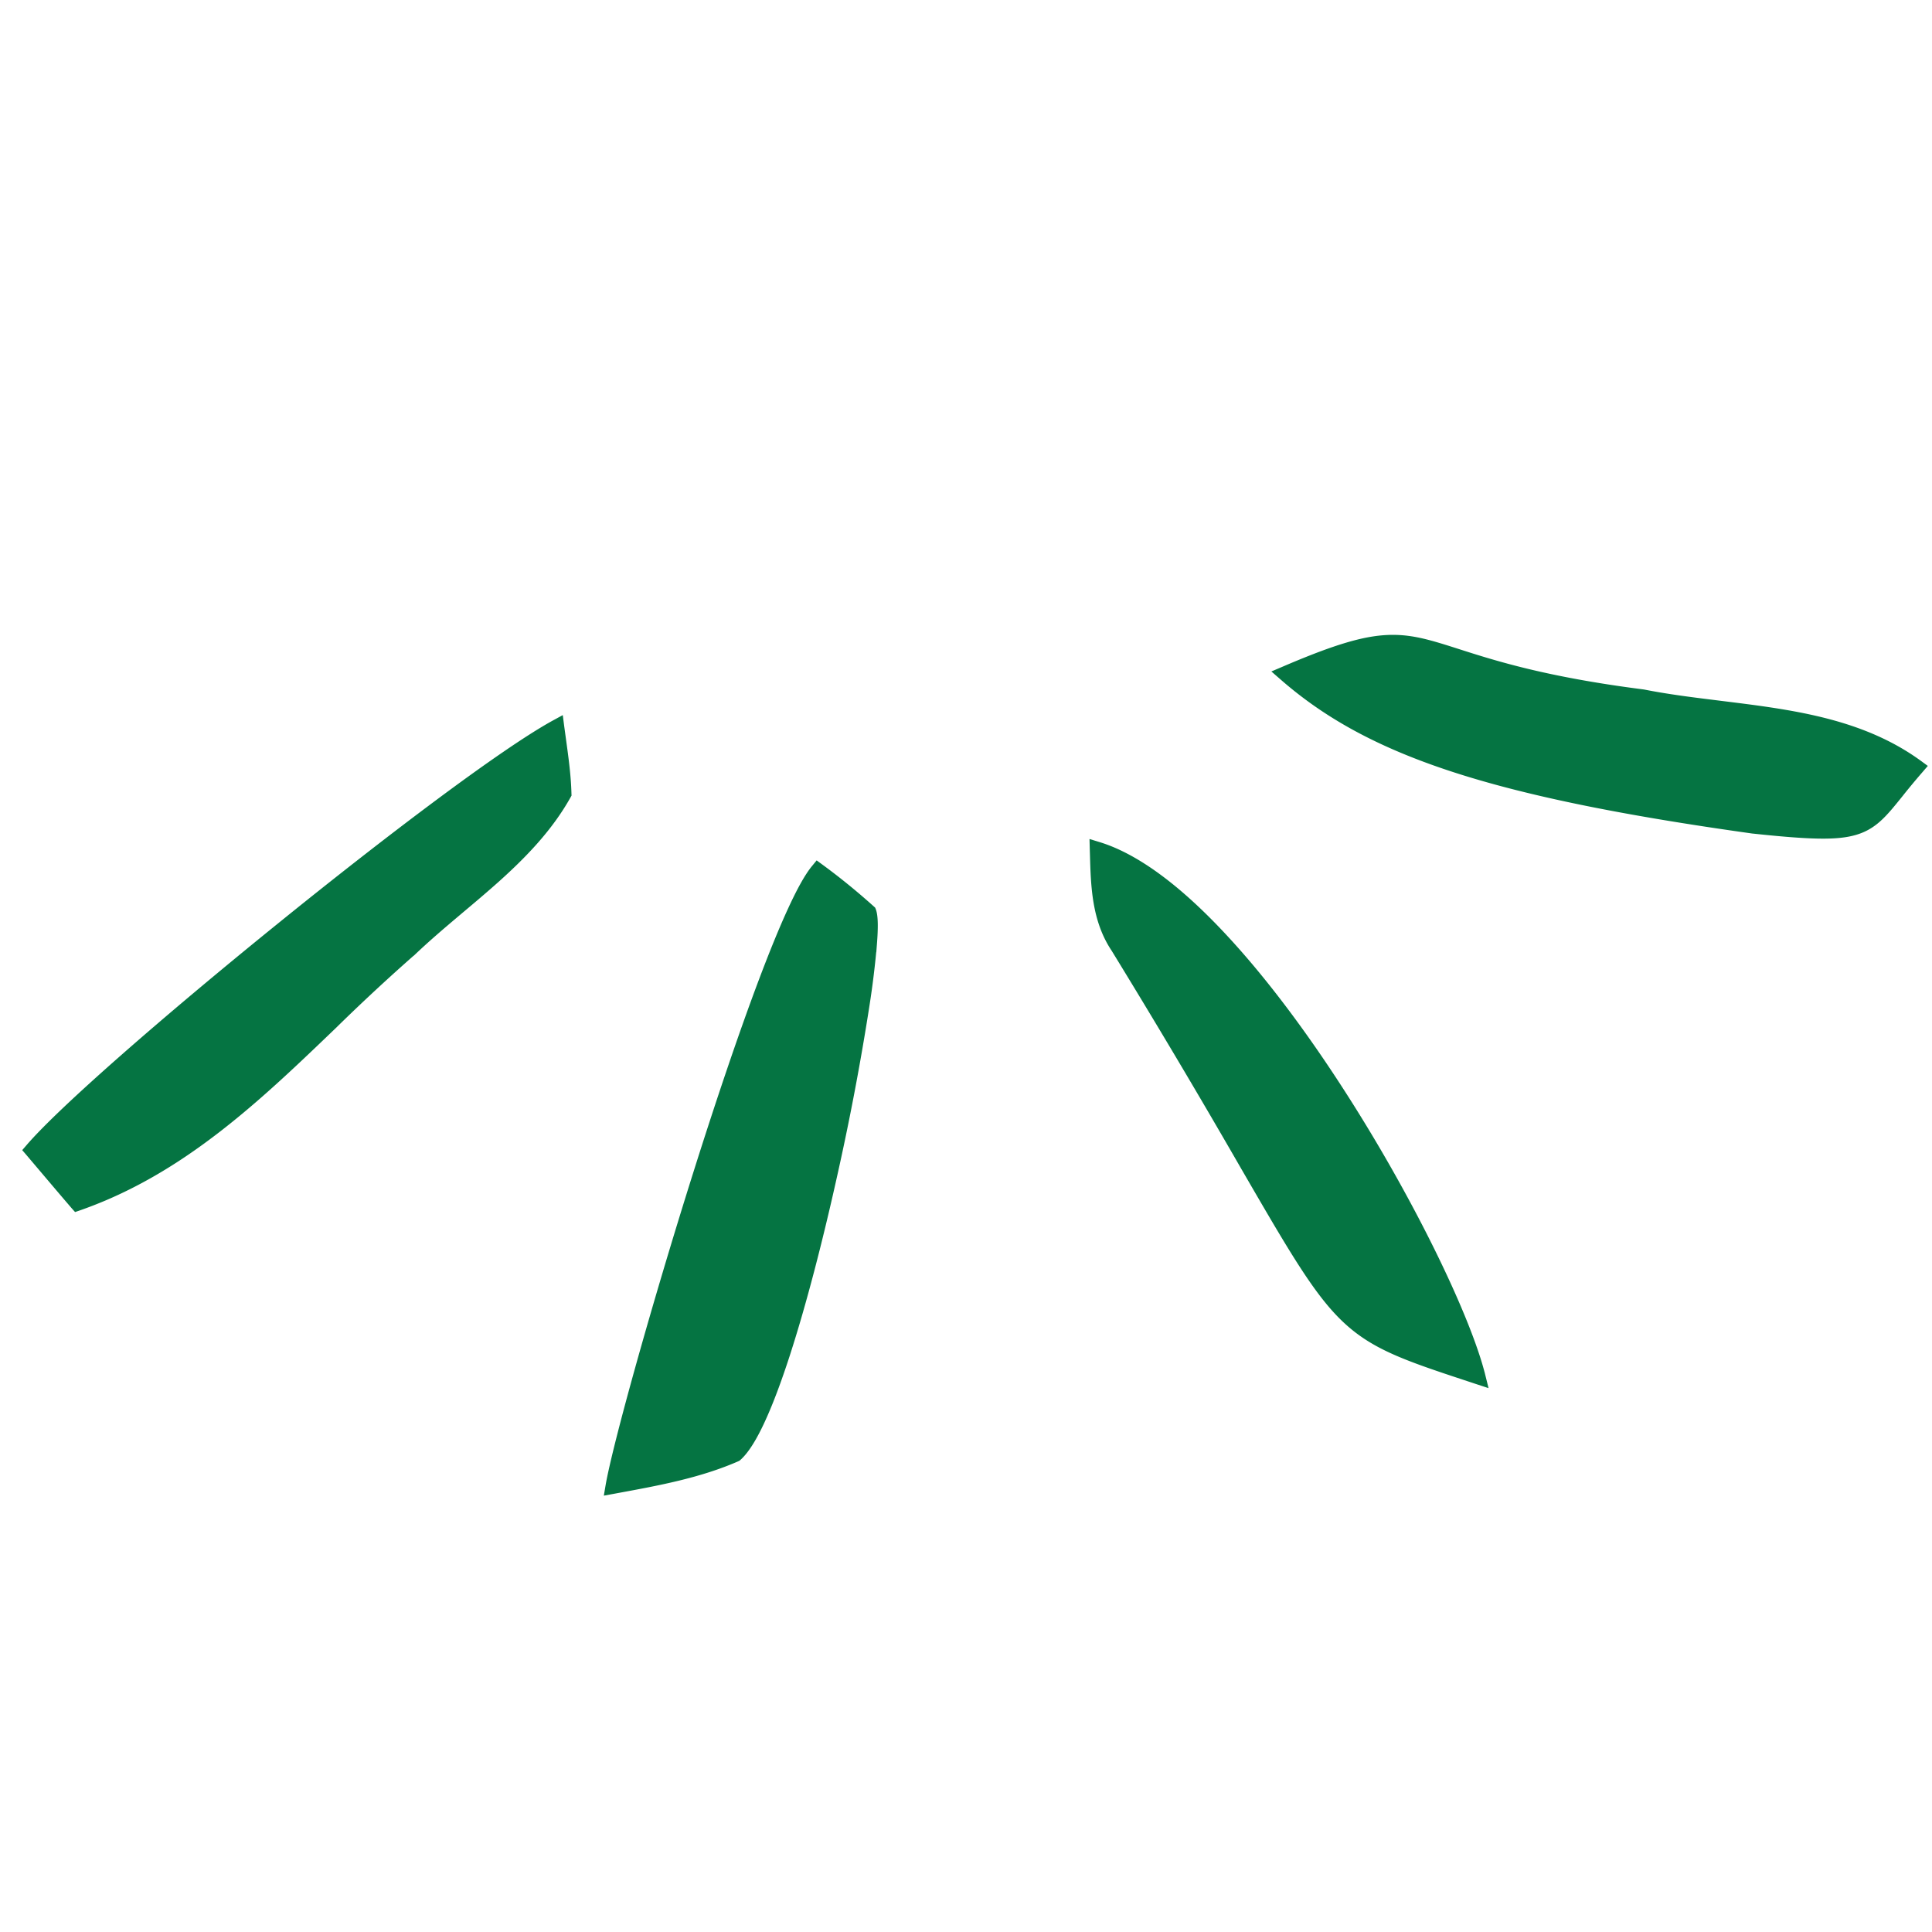 <svg xmlns="http://www.w3.org/2000/svg" width="55" height="55" fill="none" viewBox="0 0 55 55"><path fill="#057442" stroke="#057442" stroke-width=".216" d="m54.633 21.756.09.066-.073.085a20.108 20.108 0 0 0-.566.681c-.112.14-.214.265-.31.378-.234.273-.447.477-.733.61-.285.132-.63.189-1.12.19-.49.002-1.133-.05-2.02-.144h-.003c-7.47-1.047-10.923-2.215-13.38-4.367l-.124-.108.155-.066c1.126-.483 1.885-.745 2.503-.848.624-.103 1.099-.044 1.651.105.241.065.498.147.789.24 1.029.33 2.495.8 5.283 1.156l.008.001c.654.13 1.328.216 2.01.3l.199.025c.614.076 1.233.152 1.842.257 1.35.232 2.662.607 3.8 1.44ZM42.177 39.165l.047.189-.192-.063-.105-.035c-1.177-.388-1.988-.655-2.635-1-.671-.358-1.163-.8-1.71-1.538-.545-.735-1.149-1.768-2.043-3.31l-.128-.221a258.116 258.116 0 0 0-3.674-6.181c-.55-.821-.576-1.79-.601-2.695a26.024 26.024 0 0 0-.004-.128l-.004-.151.15.046c1.092.337 2.267 1.25 3.42 2.466 1.158 1.219 2.306 2.752 3.344 4.345 2.075 3.182 3.724 6.619 4.135 8.276ZM17.475 42.416l-.153.028.025-.147c.195-1.128 1.287-5.069 2.511-8.945.613-1.94 1.26-3.866 1.846-5.42.293-.777.571-1.462.823-2.01.25-.545.478-.963.672-1.198l.068-.083.086.063c.505.37.99.767 1.451 1.181l.019.017.009.023c.031.082.045.209.048.36.003.157-.005.352-.023.581a25.079 25.079 0 0 1-.212 1.748 74.677 74.677 0 0 1-.936 4.92c-.396 1.775-.857 3.566-1.323 5.007-.233.72-.468 1.355-.698 1.857-.227.498-.456.88-.682 1.082l-.014.012-.016.008c-1.072.469-2.243.684-3.378.893l-.123.023ZM11.758 27.078l-.003.003a56.528 56.528 0 0 0-2.188 2.027l-.071.07c-.698.67-1.4 1.345-2.13 1.984-1.51 1.323-3.143 2.5-5.123 3.192l-.073.025-.05-.056c-.305-.355-.61-.715-.915-1.075l-.373-.44-.057-.066.058-.067c.937-1.093 3.95-3.712 7.084-6.25 3.134-2.54 6.409-5.015 7.874-5.819l.143-.078.02.155.054.396c.069.5.139 1.006.152 1.516l.001.028-.014.025c-.515.92-1.244 1.675-2.026 2.376-.326.291-.662.575-.997.856l-.2.169c-.4.338-.794.676-1.166 1.029Z"/></svg>